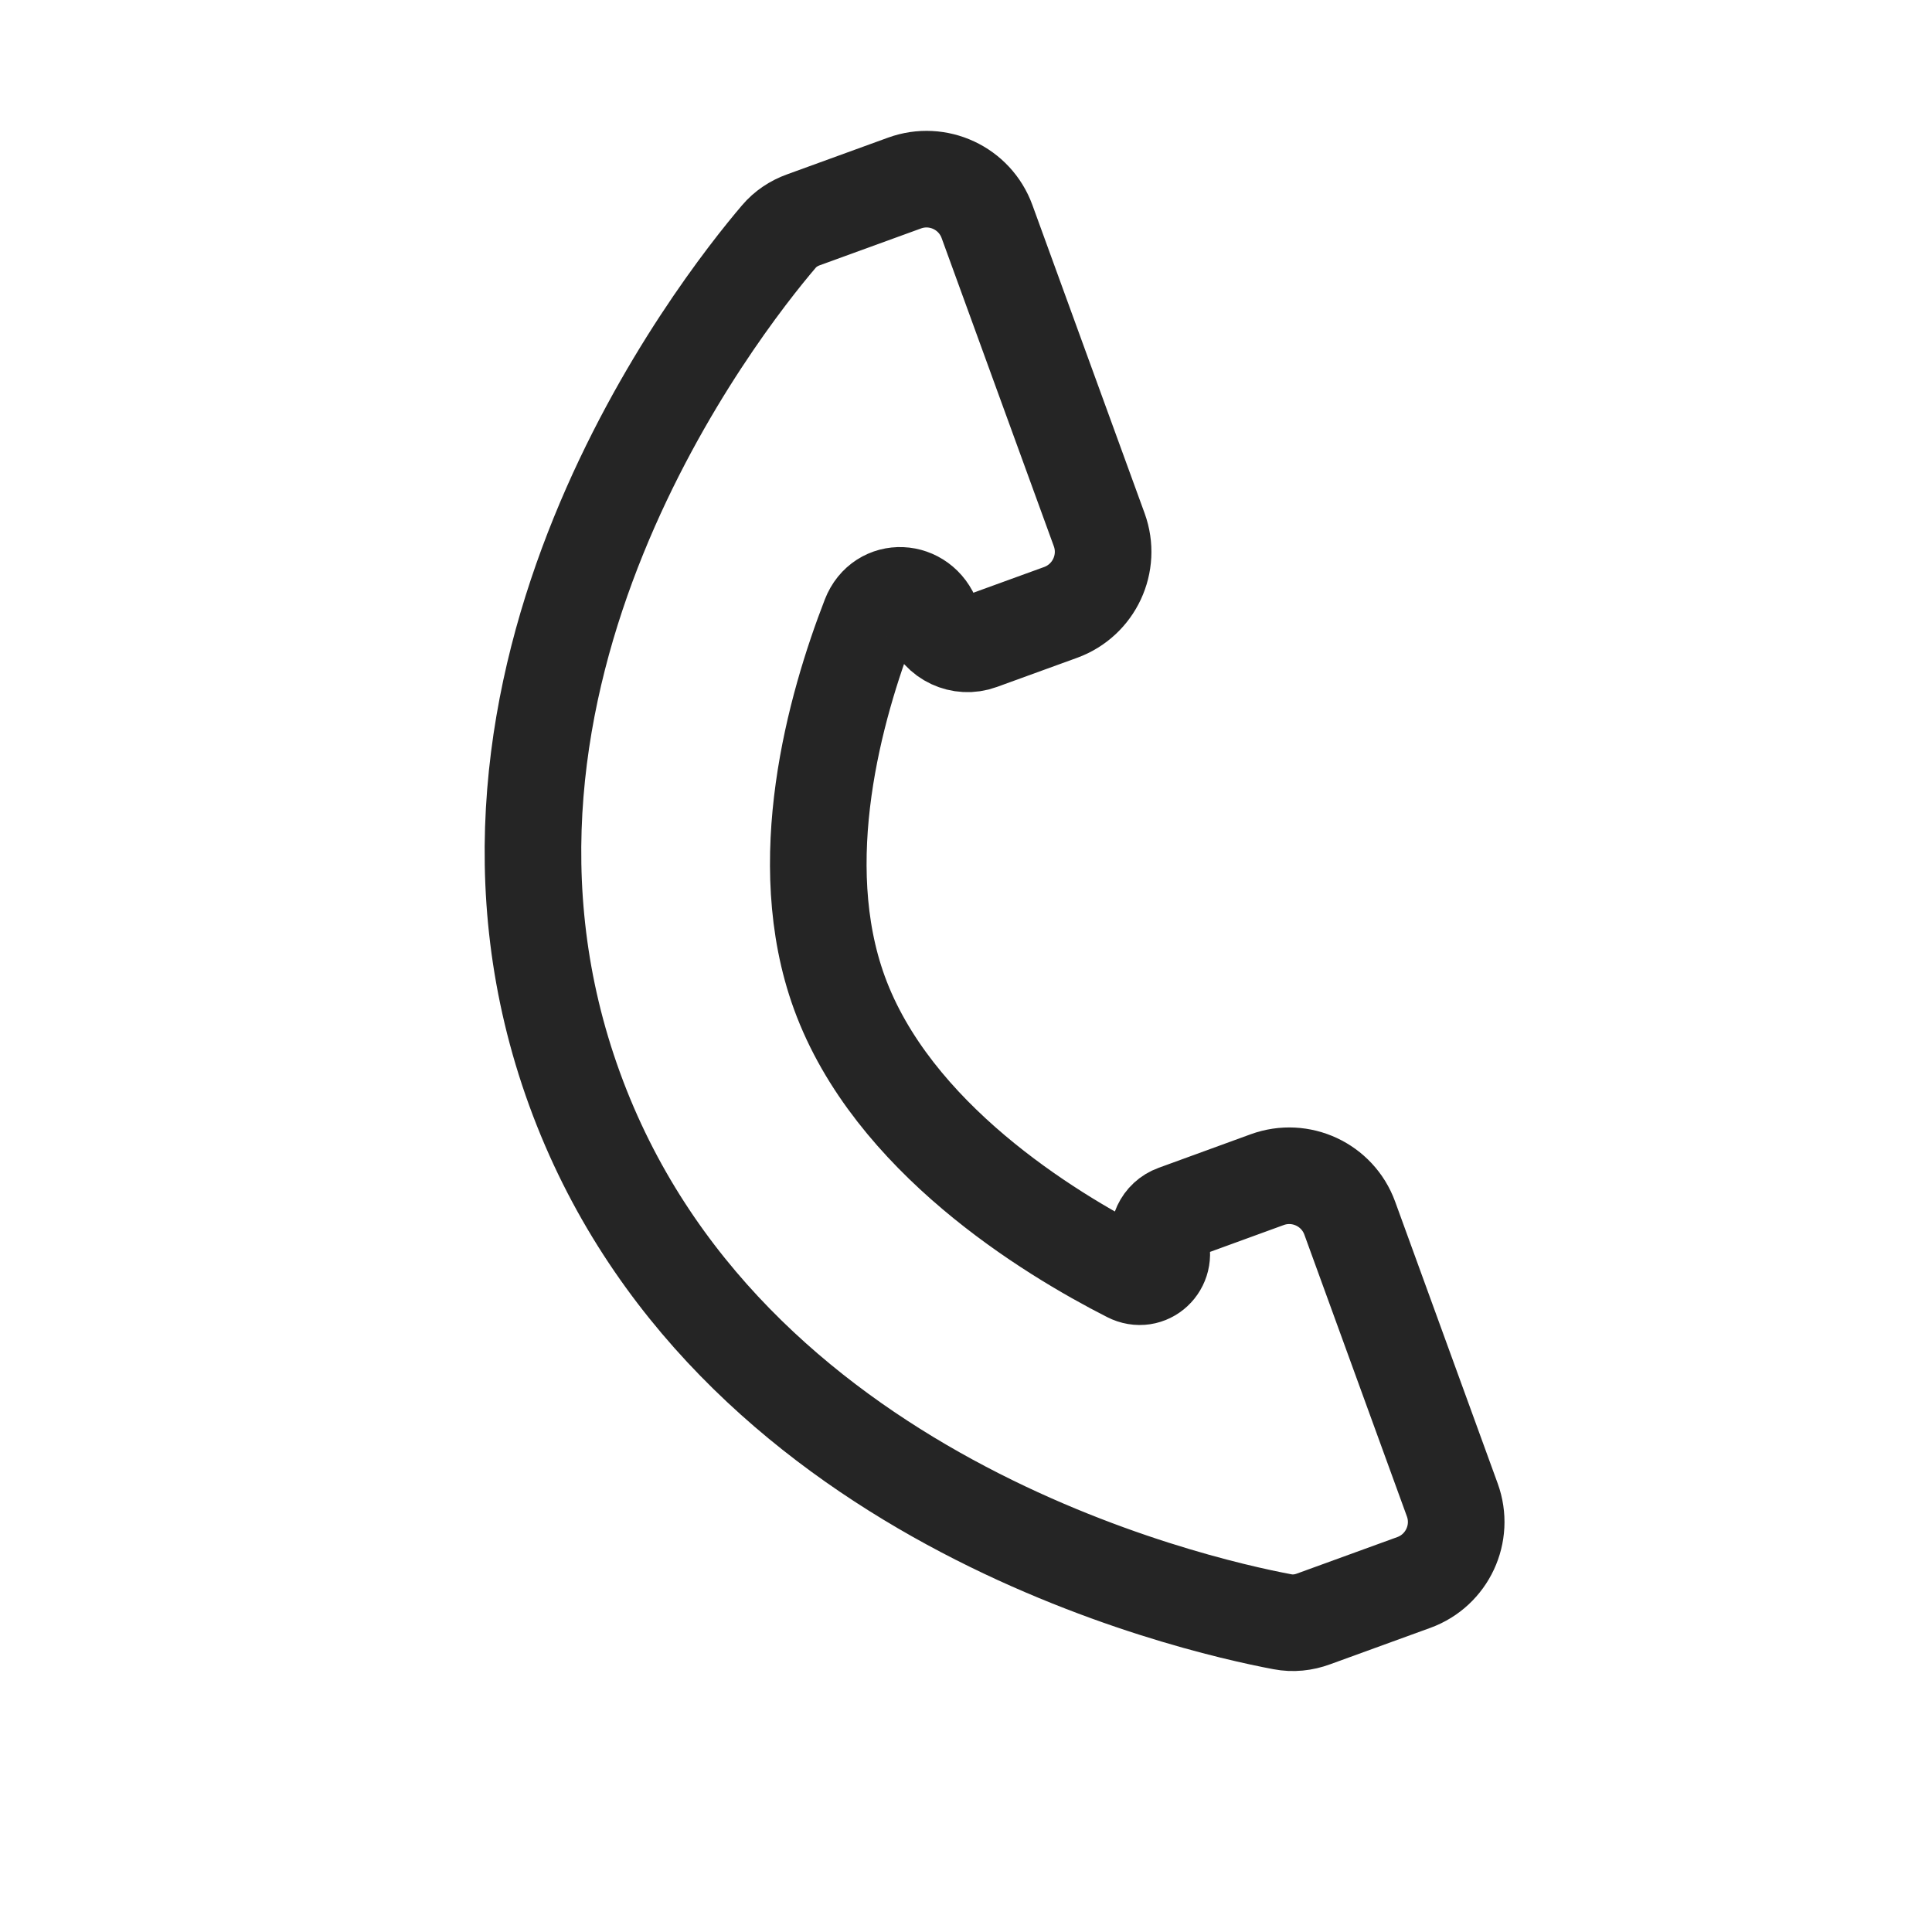 <svg width="24" height="24" viewBox="0 0 24 24" fill="none" xmlns="http://www.w3.org/2000/svg">
<g clip-path="url(#clip0_55_1693)">
<path d="M7.138 13.529C8.985 18.604 14.79 19.932 15.931 20.146C16.061 20.171 16.193 20.157 16.317 20.111L17.563 19.658C17.978 19.507 18.192 19.048 18.041 18.633L16.767 15.132C16.616 14.717 16.157 14.503 15.742 14.654L14.598 15.071C14.437 15.129 14.354 15.307 14.412 15.468C14.504 15.719 14.262 15.948 14.024 15.826C13.017 15.313 11.081 14.128 10.427 12.332C9.835 10.705 10.371 8.784 10.806 7.663C10.951 7.29 11.445 7.315 11.582 7.692C11.67 7.933 11.937 8.058 12.178 7.97L13.177 7.607C13.592 7.455 13.806 6.996 13.655 6.581L12.958 4.667L12.261 2.752C12.11 2.337 11.651 2.123 11.236 2.274L9.982 2.73C9.862 2.773 9.756 2.843 9.674 2.94C8.937 3.805 5.288 8.446 7.138 13.529Z" stroke="#252525" stroke-width="1.2" stroke-linecap="round" stroke-linejoin="round"/>
</g>
<defs>
<clipPath id="clip0_55_1693">
<rect width="24" height="24" fill="white"/>
</clipPath>
</defs>
</svg>

